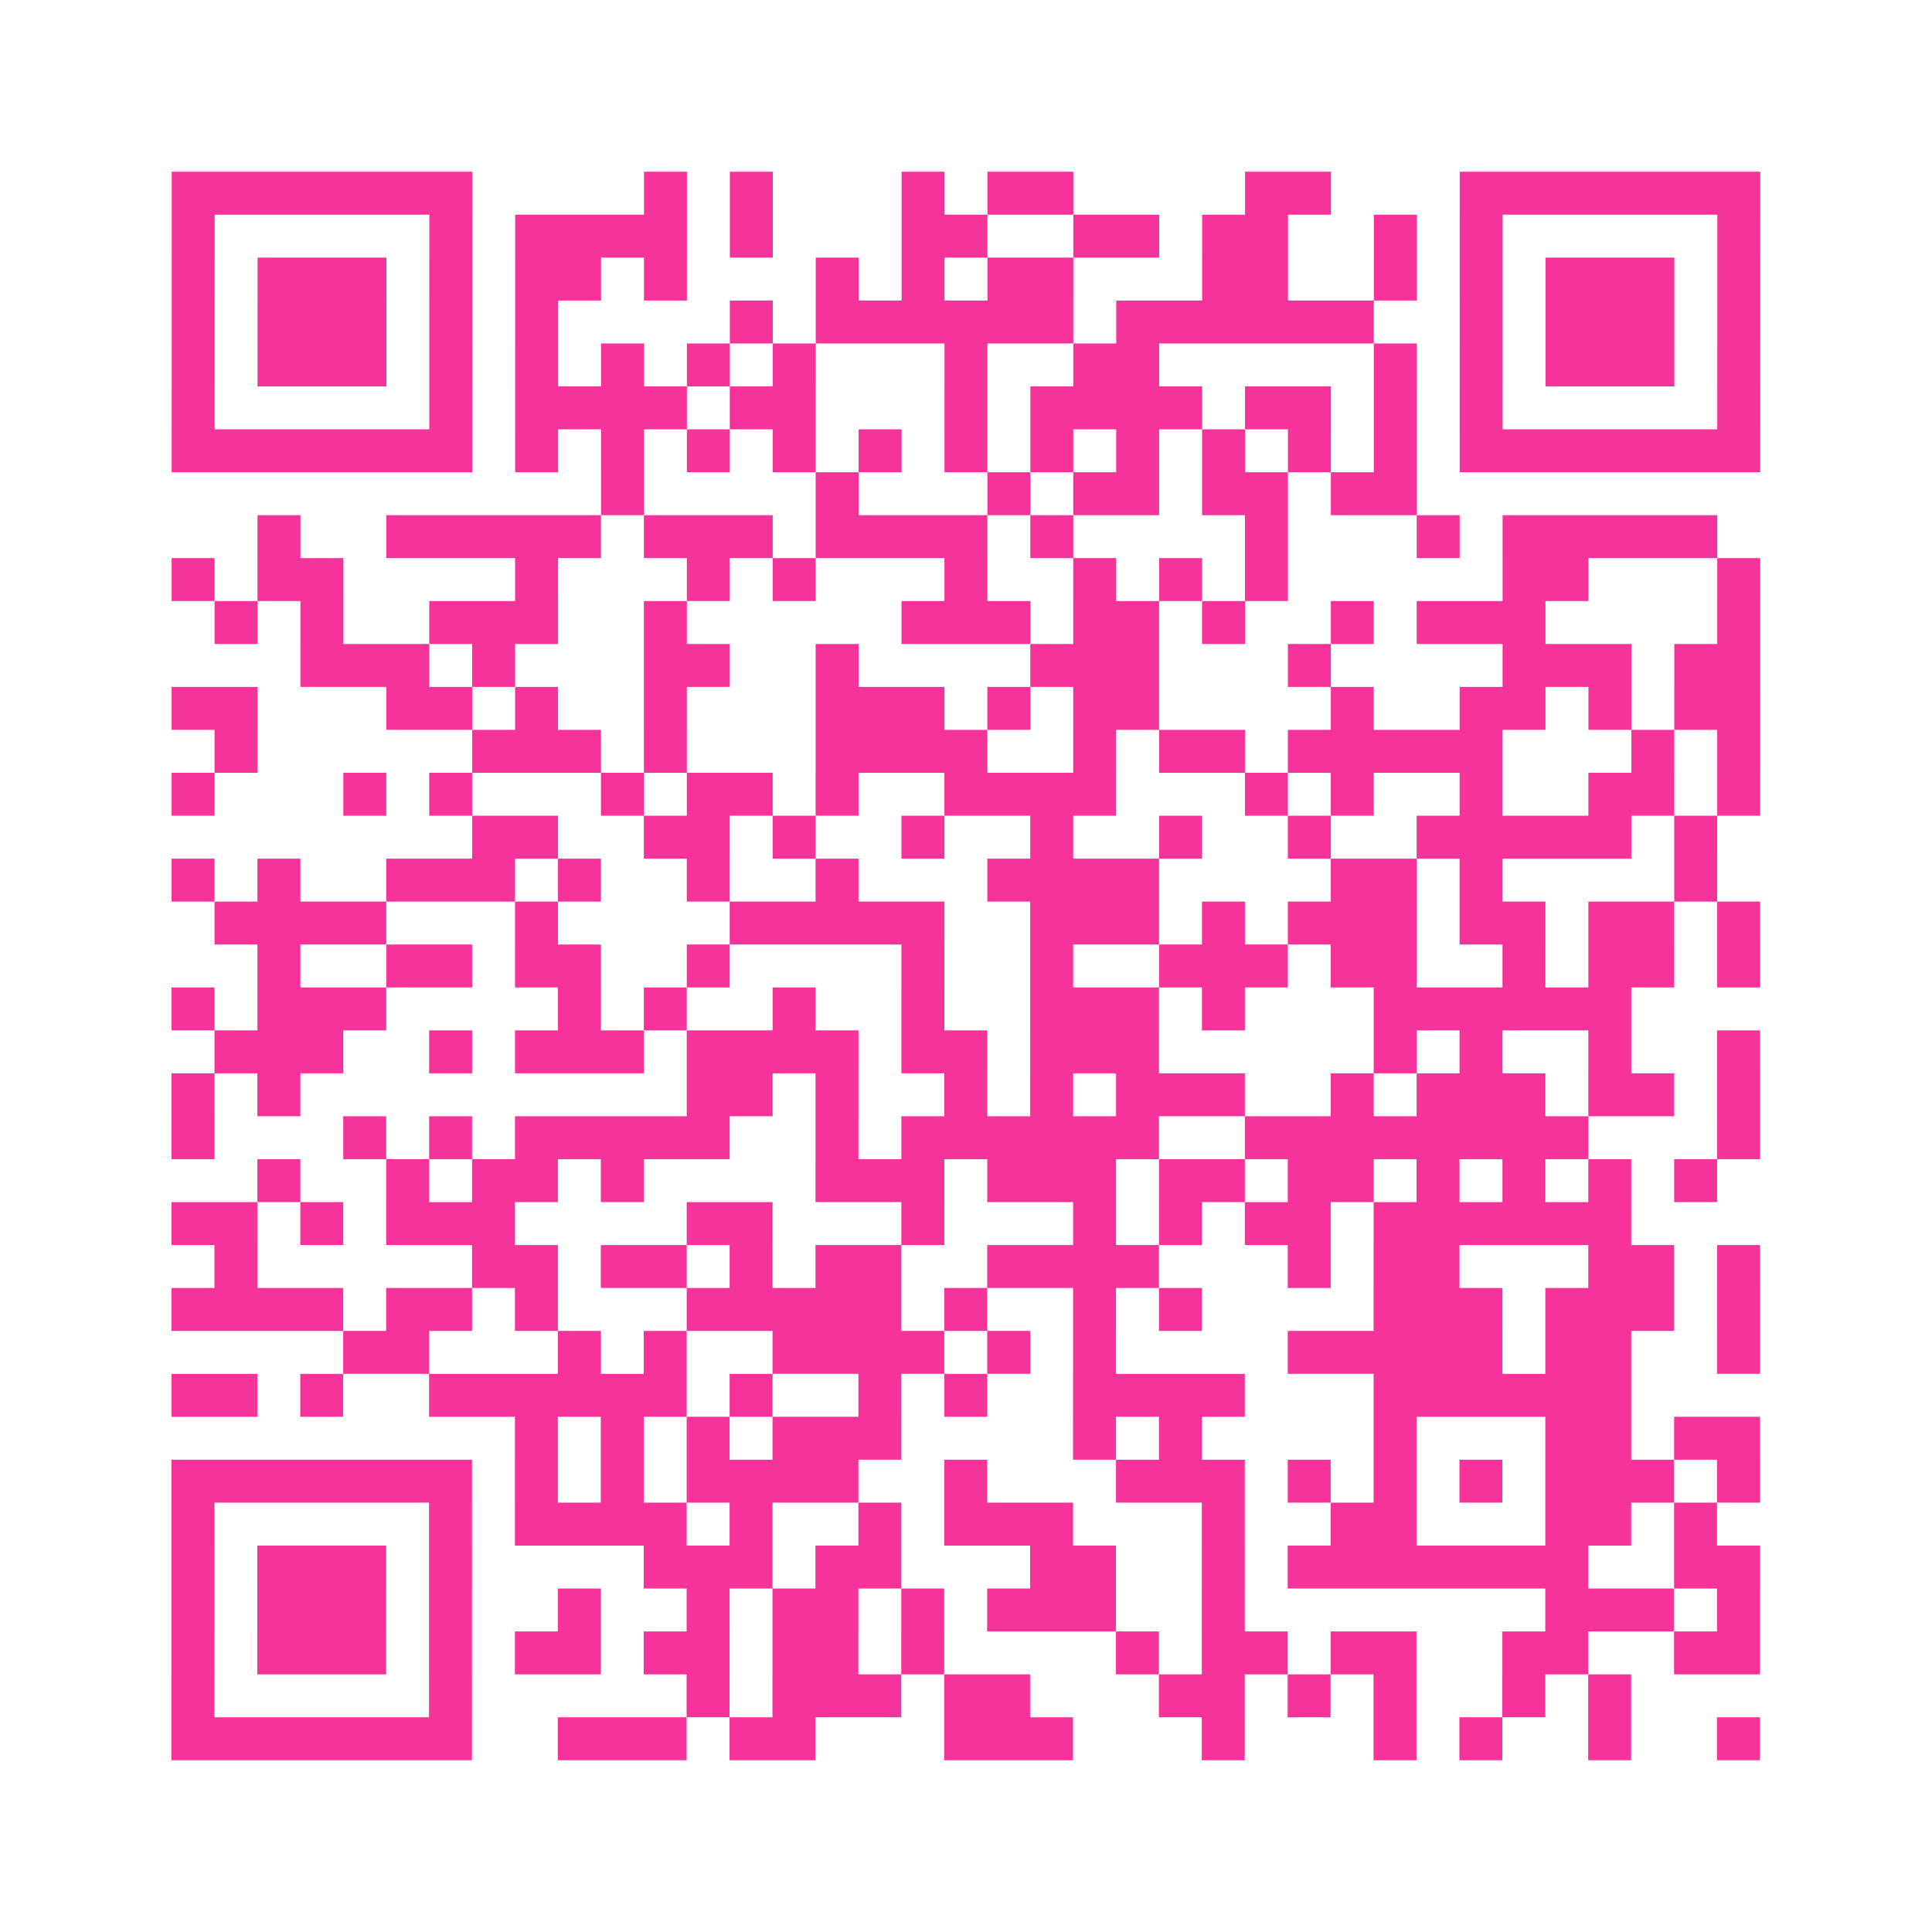 <?xml version="1.0" encoding="UTF-8"?>
<svg xmlns="http://www.w3.org/2000/svg" viewBox="0 0 45 45" class="pyqrcode"><path fill="transparent" d="M0 0h45v45h-45z"/><path stroke="#f6339b" class="pyqrline" d="M4 4.5h7m4 0h1m1 0h1m3 0h1m1 0h2m4 0h2m3 0h7m-37 1h1m5 0h1m1 0h4m1 0h1m3 0h2m2 0h2m1 0h2m2 0h1m1 0h1m5 0h1m-37 1h1m1 0h3m1 0h1m1 0h2m1 0h1m3 0h1m1 0h1m1 0h2m3 0h2m2 0h1m1 0h1m1 0h3m1 0h1m-37 1h1m1 0h3m1 0h1m1 0h1m4 0h1m1 0h6m1 0h6m2 0h1m1 0h3m1 0h1m-37 1h1m1 0h3m1 0h1m1 0h1m1 0h1m1 0h1m1 0h1m3 0h1m2 0h2m5 0h1m1 0h1m1 0h3m1 0h1m-37 1h1m5 0h1m1 0h4m1 0h2m3 0h1m1 0h4m1 0h2m1 0h1m1 0h1m5 0h1m-37 1h7m1 0h1m1 0h1m1 0h1m1 0h1m1 0h1m1 0h1m1 0h1m1 0h1m1 0h1m1 0h1m1 0h1m1 0h7m-27 1h1m4 0h1m3 0h1m1 0h2m1 0h2m1 0h2m-27 1h1m2 0h5m1 0h3m1 0h4m1 0h1m4 0h1m3 0h1m1 0h5m-36 1h1m1 0h2m4 0h1m3 0h1m1 0h1m3 0h1m2 0h1m1 0h1m1 0h1m5 0h2m3 0h1m-36 1h1m1 0h1m2 0h3m2 0h1m5 0h3m1 0h2m1 0h1m2 0h1m1 0h3m4 0h1m-34 1h3m1 0h1m3 0h2m2 0h1m4 0h3m3 0h1m4 0h3m1 0h2m-37 1h2m3 0h2m1 0h1m2 0h1m3 0h3m1 0h1m1 0h2m4 0h1m2 0h2m1 0h1m1 0h2m-36 1h1m5 0h3m1 0h1m3 0h4m2 0h1m1 0h2m1 0h5m3 0h1m1 0h1m-37 1h1m3 0h1m1 0h1m3 0h1m1 0h2m1 0h1m2 0h4m3 0h1m1 0h1m2 0h1m2 0h2m1 0h1m-30 1h2m2 0h2m1 0h1m2 0h1m2 0h1m2 0h1m2 0h1m2 0h5m1 0h1m-36 1h1m1 0h1m2 0h3m1 0h1m2 0h1m2 0h1m3 0h4m4 0h2m1 0h1m4 0h1m-35 1h4m3 0h1m4 0h5m2 0h3m1 0h1m1 0h3m1 0h2m1 0h2m1 0h1m-35 1h1m2 0h2m1 0h2m2 0h1m4 0h1m2 0h1m2 0h3m1 0h2m2 0h1m1 0h2m1 0h1m-37 1h1m1 0h3m4 0h1m1 0h1m2 0h1m2 0h1m2 0h3m1 0h1m3 0h6m-33 1h3m2 0h1m1 0h3m1 0h4m1 0h2m1 0h3m5 0h1m1 0h1m2 0h1m2 0h1m-37 1h1m1 0h1m9 0h2m1 0h1m2 0h1m1 0h1m1 0h3m2 0h1m1 0h3m1 0h2m1 0h1m-37 1h1m3 0h1m1 0h1m1 0h5m2 0h1m1 0h6m2 0h8m3 0h1m-35 1h1m2 0h1m1 0h2m1 0h1m4 0h3m1 0h3m1 0h2m1 0h2m1 0h1m1 0h1m1 0h1m1 0h1m-36 1h2m1 0h1m1 0h3m4 0h2m3 0h1m3 0h1m1 0h1m1 0h2m1 0h6m-33 1h1m5 0h2m1 0h2m1 0h1m1 0h2m2 0h4m3 0h1m1 0h2m3 0h2m1 0h1m-37 1h4m1 0h2m1 0h1m3 0h5m1 0h1m2 0h1m1 0h1m4 0h3m1 0h3m1 0h1m-33 1h2m3 0h1m1 0h1m2 0h4m1 0h1m1 0h1m4 0h5m1 0h2m2 0h1m-37 1h2m1 0h1m2 0h6m1 0h1m2 0h1m1 0h1m2 0h4m3 0h6m-26 1h1m1 0h1m1 0h1m1 0h3m4 0h1m1 0h1m4 0h1m3 0h2m1 0h2m-37 1h7m1 0h1m1 0h1m1 0h4m2 0h1m3 0h3m1 0h1m1 0h1m1 0h1m1 0h3m1 0h1m-37 1h1m5 0h1m1 0h4m1 0h1m2 0h1m1 0h3m3 0h1m2 0h2m3 0h2m1 0h1m-36 1h1m1 0h3m1 0h1m4 0h3m1 0h2m3 0h2m2 0h1m1 0h7m2 0h2m-37 1h1m1 0h3m1 0h1m2 0h1m2 0h1m1 0h2m1 0h1m1 0h3m2 0h1m7 0h3m1 0h1m-37 1h1m1 0h3m1 0h1m1 0h2m1 0h2m1 0h2m1 0h1m4 0h1m1 0h2m1 0h2m2 0h2m2 0h2m-37 1h1m5 0h1m5 0h1m1 0h3m1 0h2m3 0h2m1 0h1m1 0h1m2 0h1m1 0h1m-34 1h7m2 0h3m1 0h2m3 0h3m3 0h1m3 0h1m1 0h1m2 0h1m2 0h1"/></svg>
